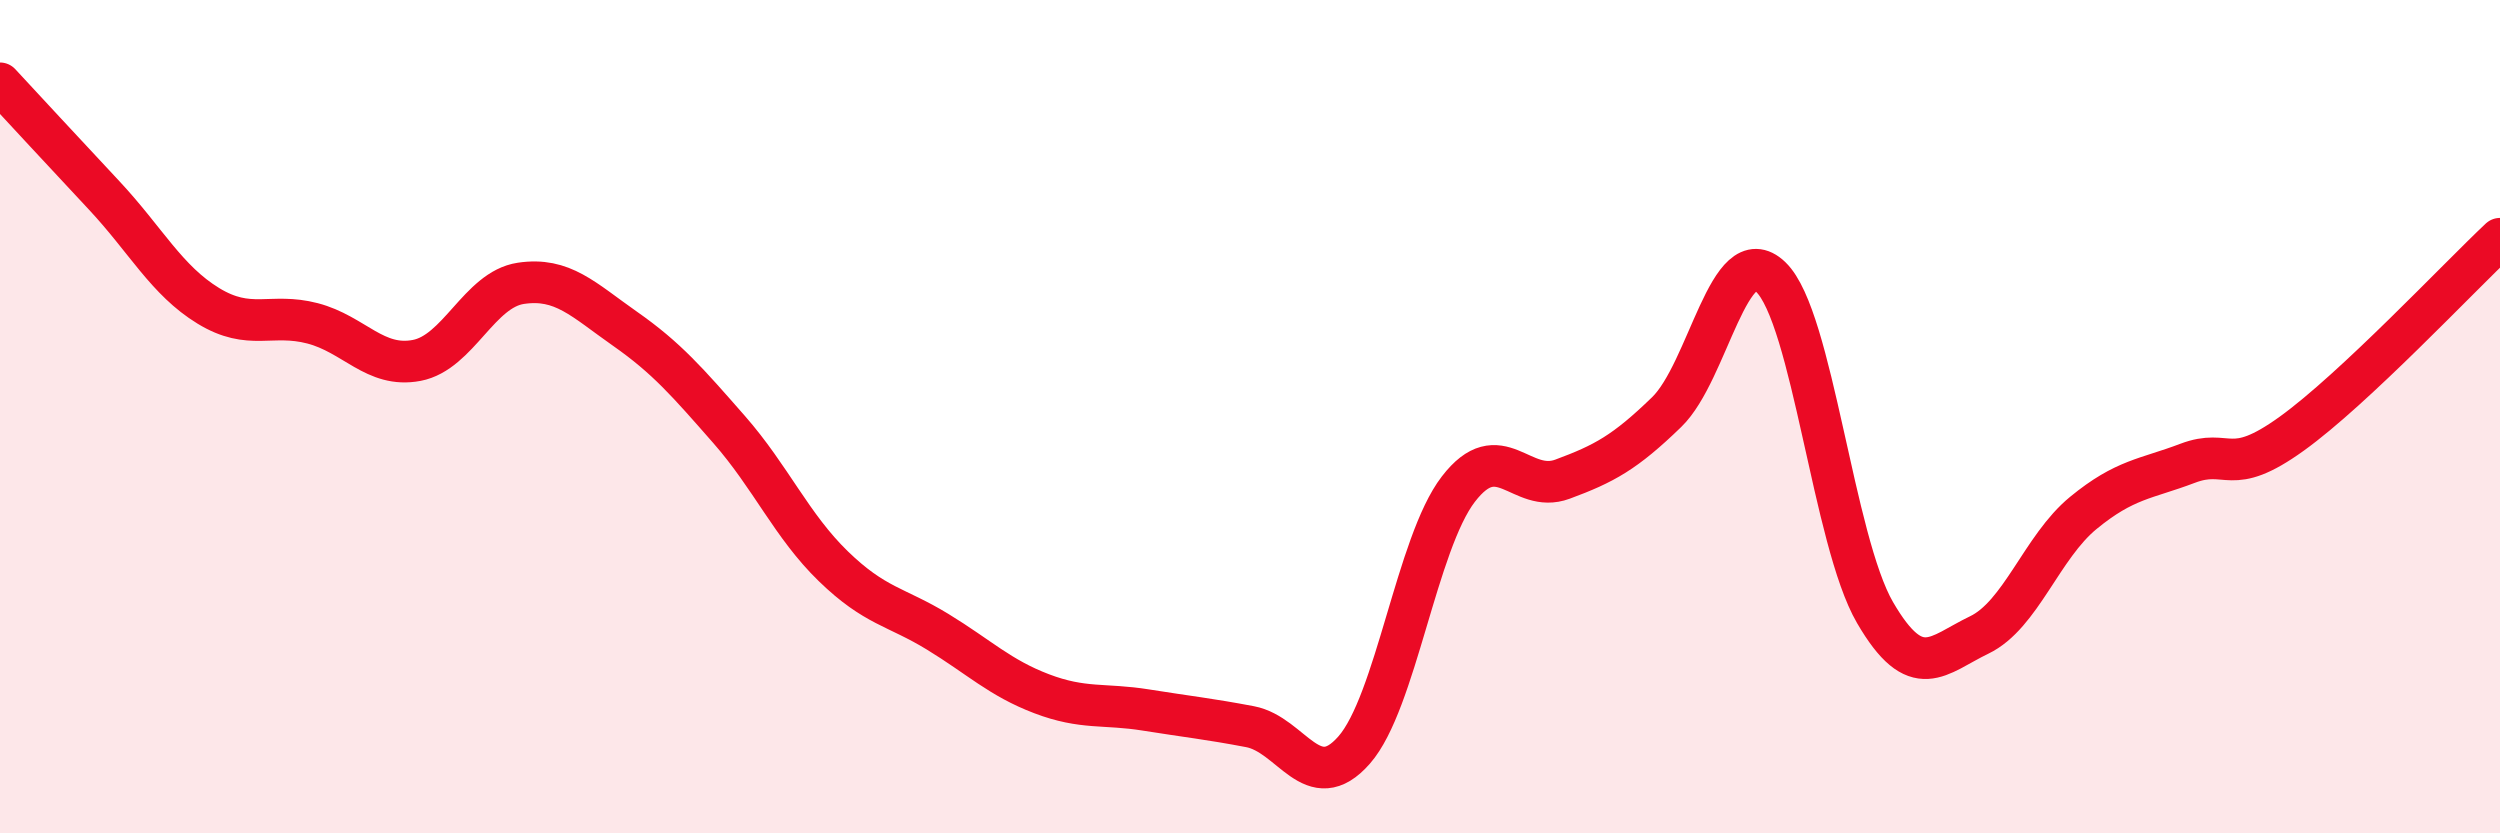 
    <svg width="60" height="20" viewBox="0 0 60 20" xmlns="http://www.w3.org/2000/svg">
      <path
        d="M 0,2 C 0.5,2.54 1.5,3.62 2.5,4.69 C 3.5,5.76 4,6.73 5,7.34 C 6,7.95 6.5,7.5 7.5,7.76 C 8.5,8.02 9,8.84 10,8.65 C 11,8.46 11.5,6.95 12.5,6.8 C 13.5,6.65 14,7.19 15,7.89 C 16,8.59 16.5,9.17 17.5,10.31 C 18.5,11.45 19,12.62 20,13.59 C 21,14.56 21.5,14.55 22.5,15.16 C 23.5,15.77 24,16.27 25,16.65 C 26,17.03 26.5,16.88 27.5,17.04 C 28.5,17.2 29,17.25 30,17.44 C 31,17.63 31.5,19.14 32.5,18 C 33.5,16.86 34,13.04 35,11.74 C 36,10.44 36.5,11.87 37.5,11.5 C 38.5,11.13 39,10.86 40,9.89 C 41,8.92 41.5,5.69 42.5,6.65 C 43.5,7.61 44,12.98 45,14.7 C 46,16.42 46.5,15.72 47.5,15.24 C 48.5,14.76 49,13.13 50,12.31 C 51,11.49 51.5,11.5 52.5,11.12 C 53.5,10.74 53.5,11.49 55,10.41 C 56.5,9.33 59,6.67 60,5.73L60 20L0 20Z"
        fill="#EB0A25"
        opacity="0.1"
        stroke-linecap="round"
        stroke-linejoin="round"
      />
      <path
        d="M 0,2 C 0.5,2.54 1.5,3.62 2.5,4.69 C 3.5,5.76 4,6.73 5,7.34 C 6,7.95 6.5,7.5 7.5,7.76 C 8.5,8.02 9,8.84 10,8.65 C 11,8.46 11.5,6.95 12.5,6.8 C 13.5,6.65 14,7.19 15,7.89 C 16,8.59 16.5,9.17 17.5,10.31 C 18.5,11.45 19,12.62 20,13.59 C 21,14.56 21.5,14.55 22.5,15.16 C 23.5,15.77 24,16.27 25,16.65 C 26,17.03 26.5,16.88 27.5,17.04 C 28.5,17.2 29,17.25 30,17.44 C 31,17.63 31.5,19.14 32.5,18 C 33.5,16.86 34,13.04 35,11.74 C 36,10.44 36.5,11.87 37.5,11.5 C 38.5,11.13 39,10.86 40,9.89 C 41,8.92 41.5,5.69 42.5,6.65 C 43.5,7.61 44,12.98 45,14.7 C 46,16.42 46.5,15.72 47.5,15.24 C 48.5,14.76 49,13.13 50,12.31 C 51,11.49 51.5,11.5 52.5,11.12 C 53.5,10.74 53.5,11.49 55,10.41 C 56.5,9.33 59,6.67 60,5.73"
        stroke="#EB0A25"
        stroke-width="1"
        fill="none"
        stroke-linecap="round"
        stroke-linejoin="round"
      />
    </svg>
  